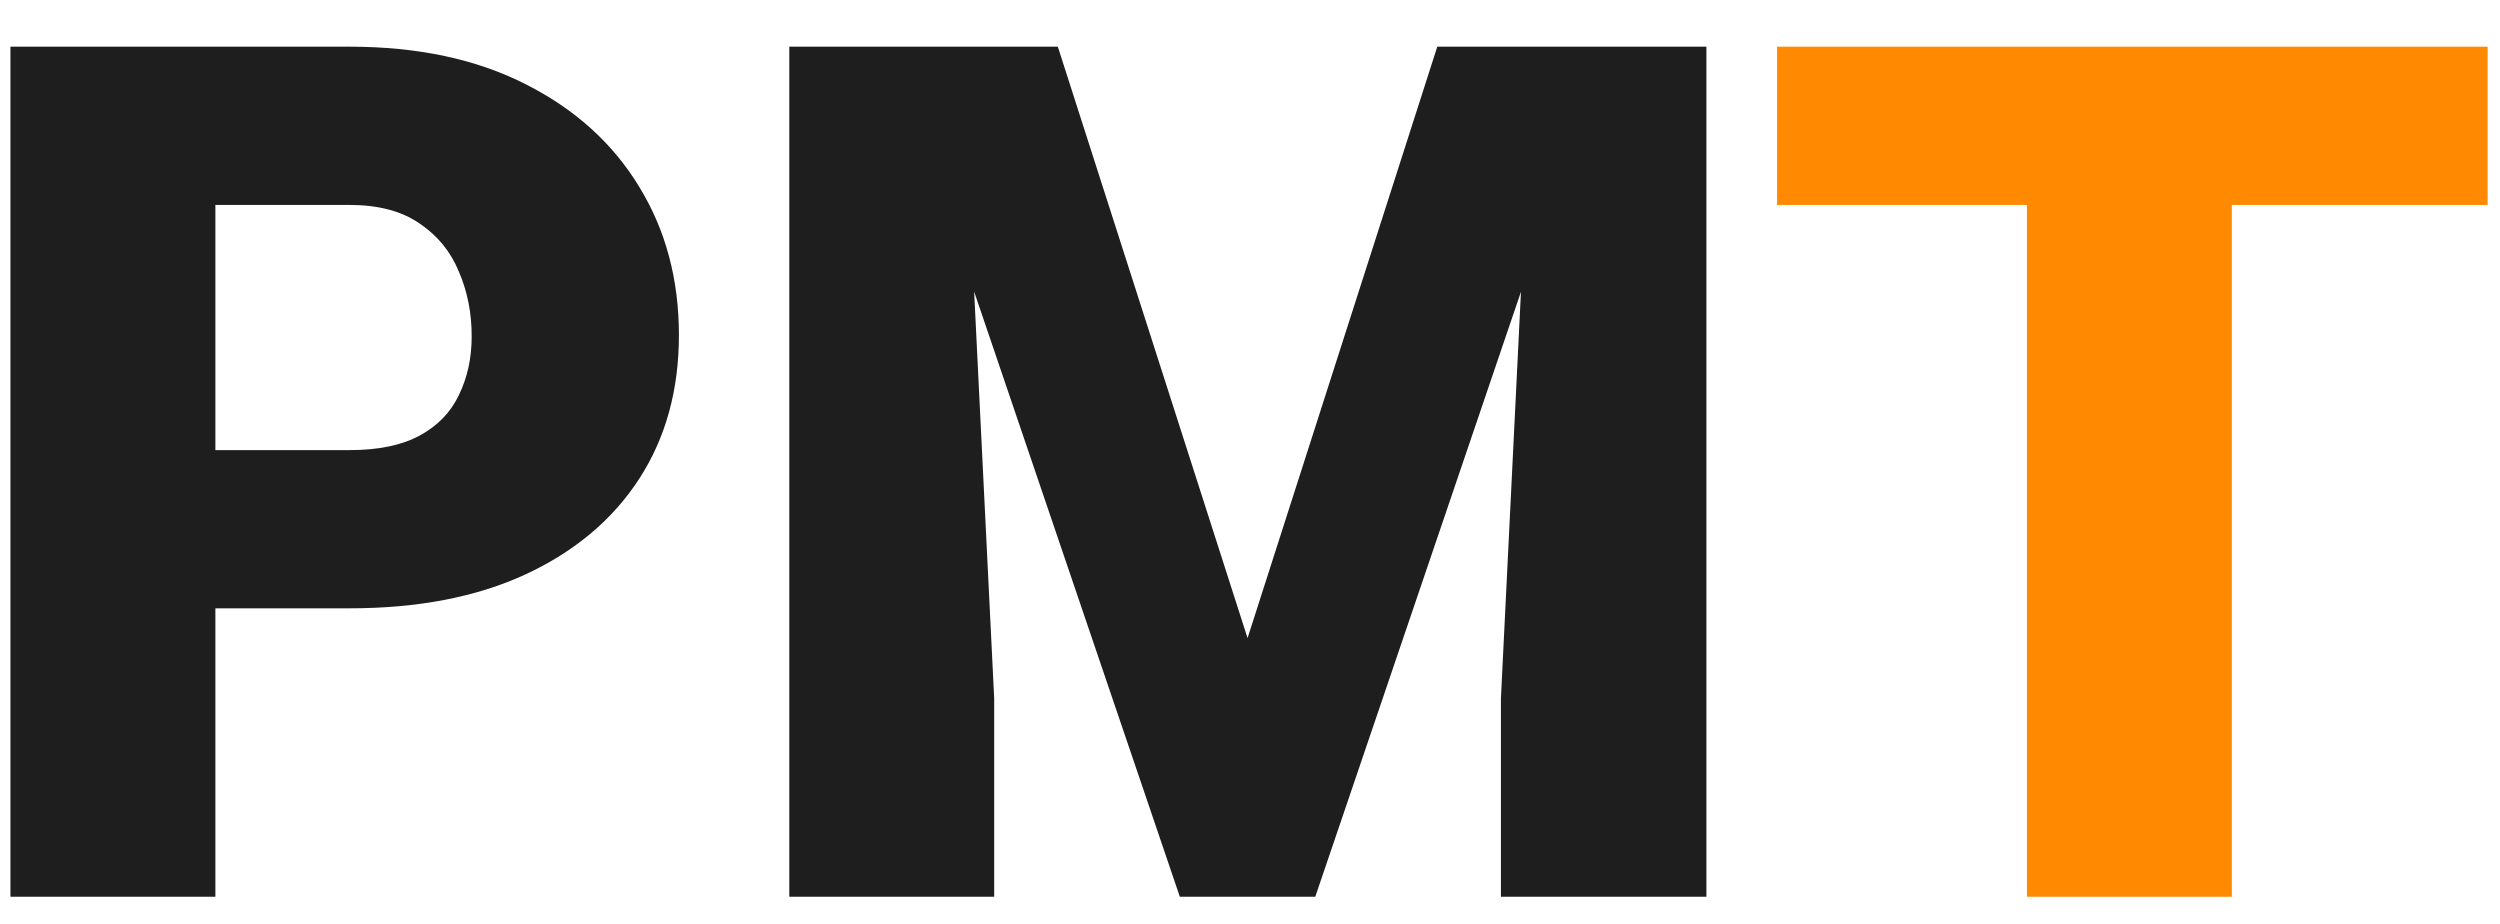 <svg width="46" height="17" viewBox="0 0 46 17" fill="none" xmlns="http://www.w3.org/2000/svg">
<path d="M6.434 11.193H2.545V8.282H6.434C6.964 8.282 7.393 8.193 7.723 8.014C8.052 7.835 8.292 7.588 8.442 7.272C8.6 6.95 8.679 6.589 8.679 6.188C8.679 5.758 8.6 5.36 8.442 4.995C8.292 4.63 8.052 4.336 7.723 4.114C7.393 3.885 6.964 3.771 6.434 3.771H3.963V16.5H0.192V0.859H6.434C7.687 0.859 8.765 1.089 9.667 1.547C10.576 2.005 11.275 2.635 11.762 3.438C12.249 4.232 12.492 5.142 12.492 6.166C12.492 7.176 12.249 8.057 11.762 8.809C11.275 9.561 10.576 10.148 9.667 10.57C8.765 10.986 7.687 11.193 6.434 11.193ZM16.392 0.859H19.464L22.955 11.741L26.446 0.859H29.519L24.201 16.5H21.709L16.392 0.859ZM14.523 0.859H17.702L18.293 12.848V16.5H14.523V0.859ZM28.208 0.859H31.398V16.5H27.617V12.848L28.208 0.859Z" fill="#1E1E1E"/>
<path d="M41.066 0.859V16.5H37.296V0.859H41.066ZM45.772 0.859V3.771H32.698V0.859H45.772Z" fill="#FF8900"/>
</svg>
